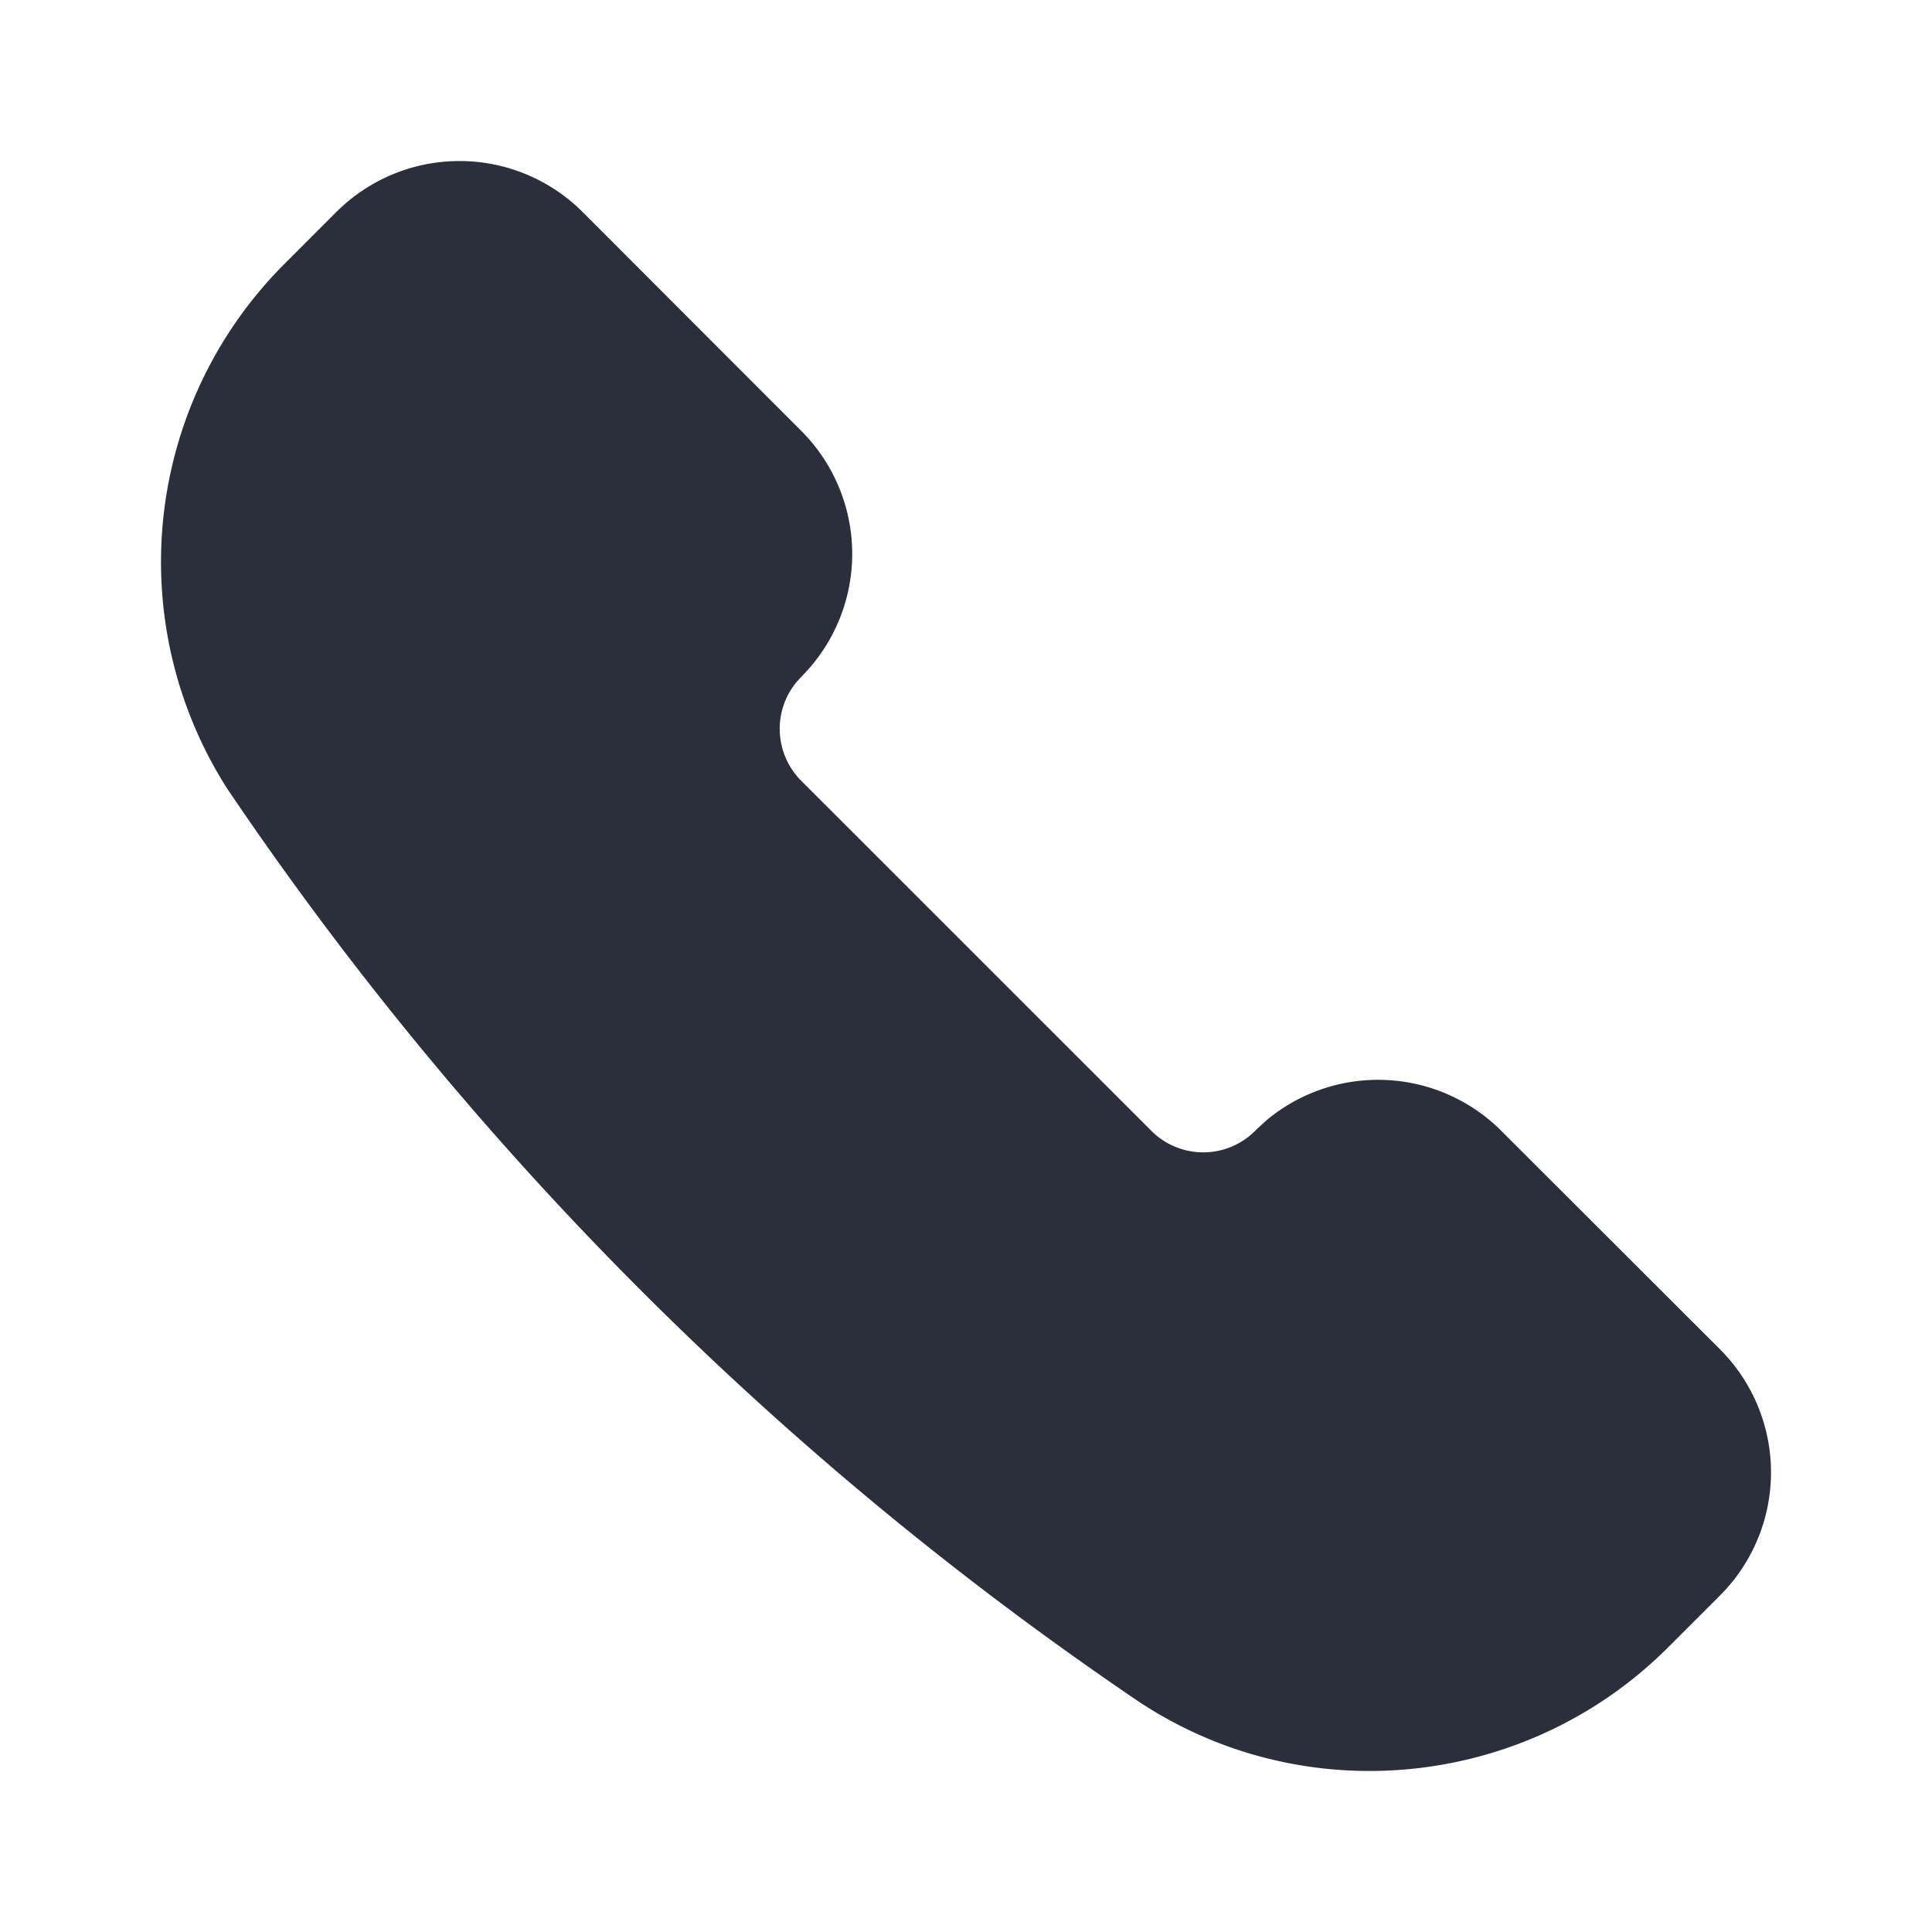 <svg width="24" height="24" viewBox="0 0 24 24" fill="none" xmlns="http://www.w3.org/2000/svg"><path d="M4.179 2.632l-.645.646a5.235 5.235 0 0 0-.716 6.512l.014.021a42.237 42.237 0 0 0 11.351 11.352l.045.028c2.05 1.305 4.758 1.008 6.494-.727l.645-.645a2.162 2.162 0 0 0 0-3.057l-2.718-2.715a2.164 2.164 0 0 0-2.913-.133l-.124.113a.911.911 0 0 1-1.31.02L9.953 9.699a.913.913 0 0 1-.056-1.229l.076-.082a2.16 2.16 0 0 0-.02-3.036L7.237 2.633a2.164 2.164 0 0 0-3.058 0z" fill="#2B2F3B"/></svg>